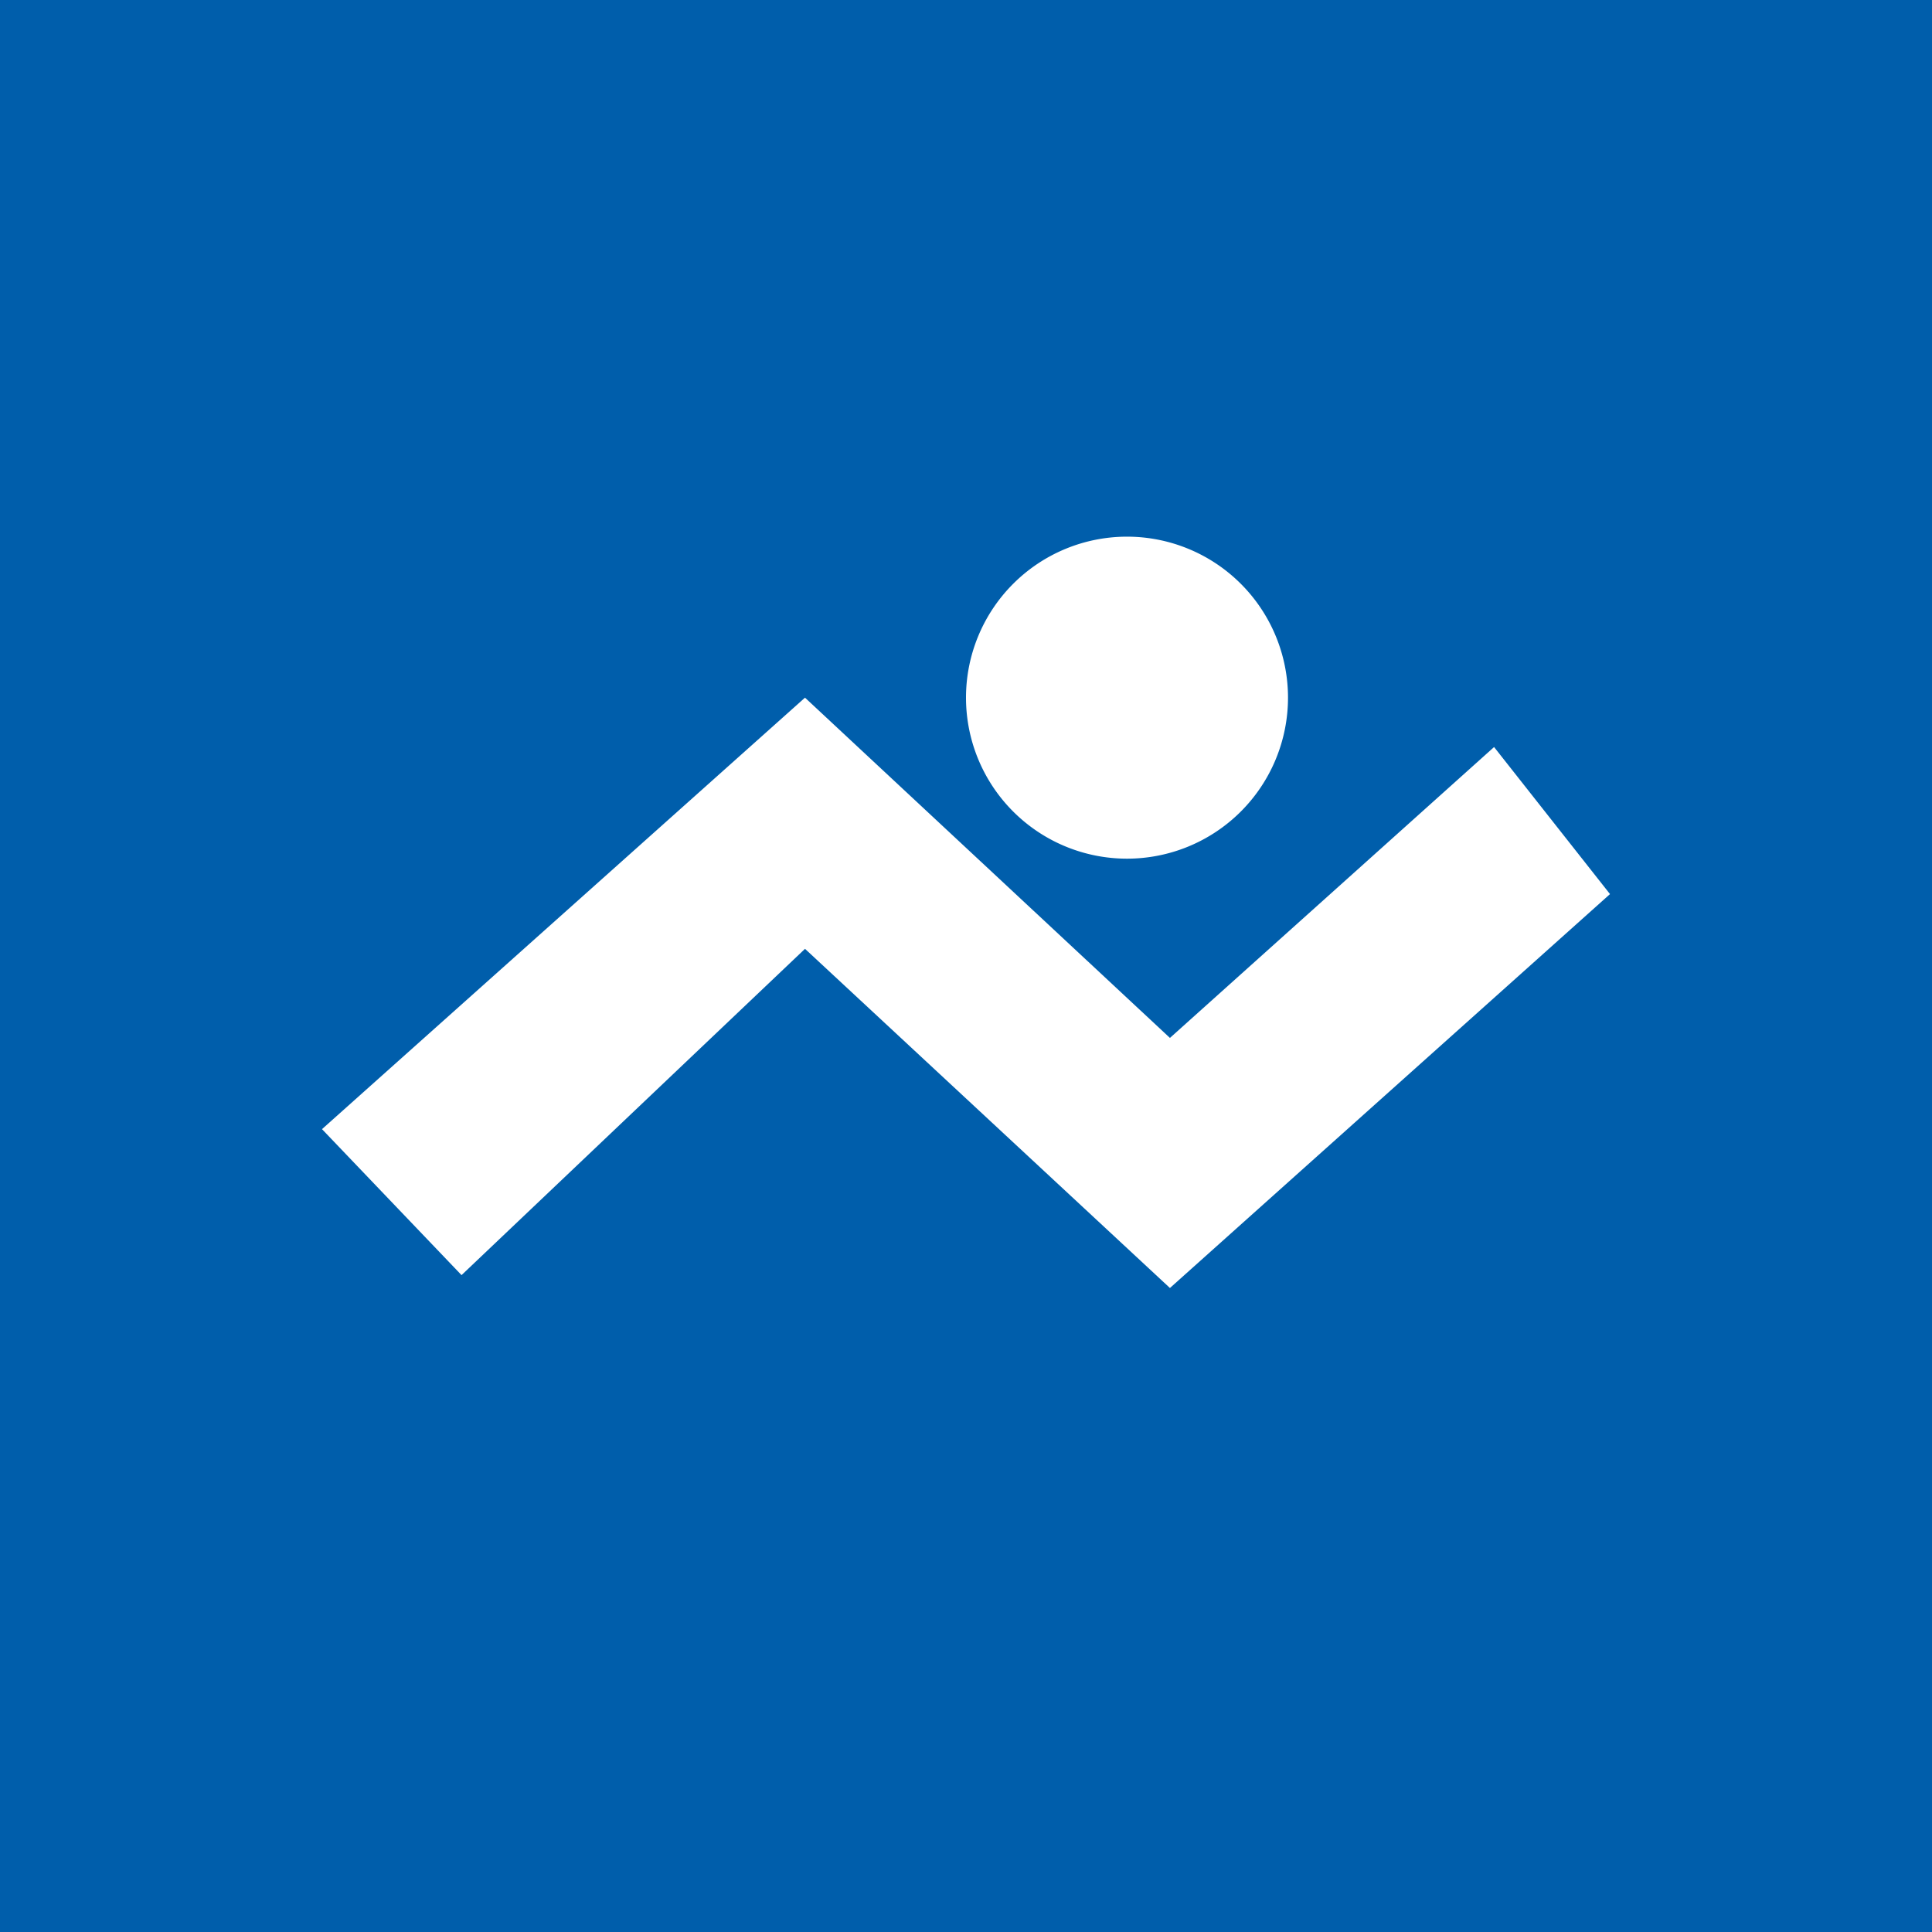 <!-- by TradingView --><svg width="18" height="18" viewBox="0 0 18 18" xmlns="http://www.w3.org/2000/svg"><path fill="#005EAB" d="M0 0h18v18H0z"/><path d="M10.5 8a1.5 1.5 0 1 0 0-3 1.5 1.5 0 0 0 0 3ZM3 10.52l1.3 1.36 3.2-3.04L10.9 12 15 8.33l-1.08-1.37-3.02 2.71L7.5 6.5 3 10.52Z" fill="#fff"/></svg>
